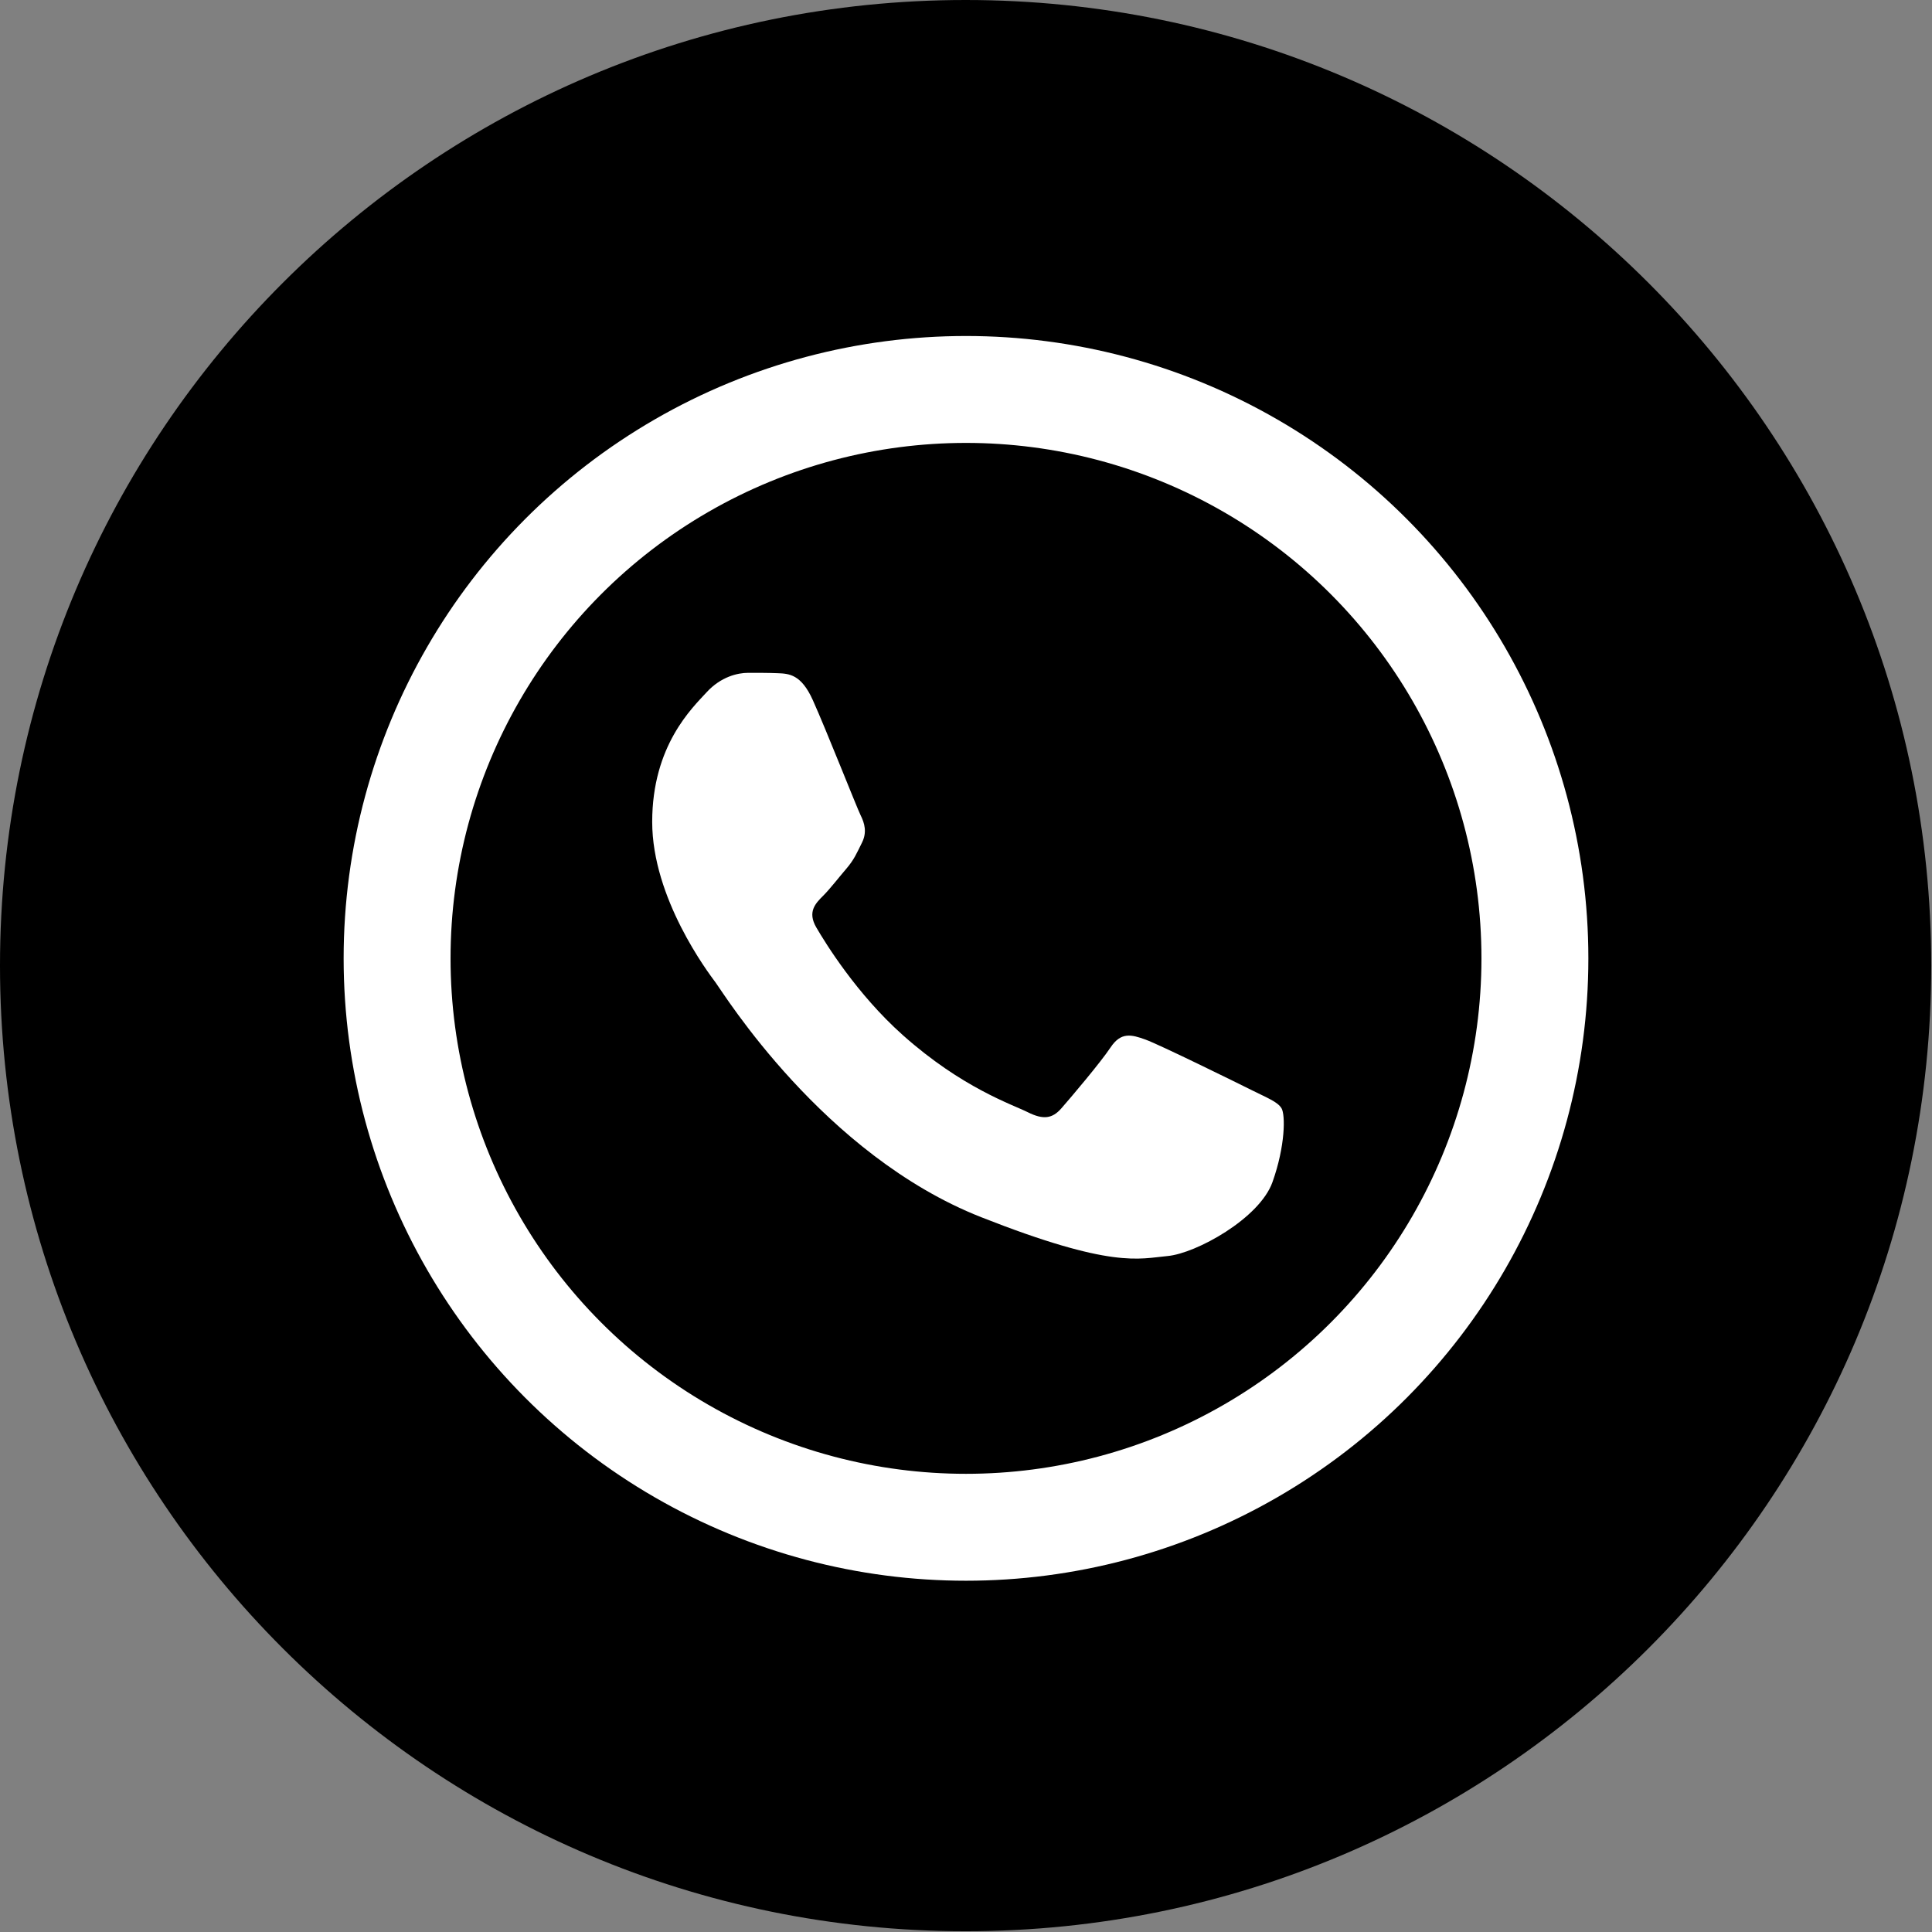 <svg width="253" height="253" viewBox="0 0 253 253" fill="none" xmlns="http://www.w3.org/2000/svg">
<rect x="0" y="0" width="253" height="253" fill="#808080" stroke="none"/>
<path d="M126.45 252.9C196.286 252.9 252.9 196.286 252.9 126.45C252.9 56.614 196.286 0 126.45 0C56.614 0 0 56.614 0 126.45C0 196.286 56.614 252.9 126.45 252.9Z" fill="black"/>
<path d="M106.437 91.674C104.911 88.285 103.31 88.217 101.857 88.158C100.671 88.108 99.314 88.11 97.957 88.11C96.6 88.11 94.394 88.619 92.531 90.656C90.665 92.694 85.407 97.617 85.407 107.626C85.407 117.638 92.699 127.313 93.716 128.673C94.734 130.03 107.795 151.231 128.476 159.389C145.668 166.167 149.163 164.821 152.895 164.481C156.627 164.141 164.936 159.56 166.63 154.809C168.328 150.057 168.328 145.985 167.819 145.134C167.31 144.285 165.953 143.776 163.919 142.759C161.884 141.742 151.878 136.819 150.015 136.139C148.149 135.462 146.792 135.122 145.434 137.159C144.077 139.193 140.18 143.776 138.994 145.134C137.808 146.494 136.619 146.662 134.585 145.645C132.551 144.625 125.995 142.478 118.22 135.546C112.17 130.151 108.087 123.491 106.898 121.454C105.712 119.419 106.772 118.318 107.792 117.303C108.705 116.393 109.826 114.926 110.846 113.74C111.861 112.552 112.201 111.703 112.878 110.346C113.558 108.989 113.218 107.8 112.709 106.78C112.201 105.76 108.247 95.697 106.437 91.674Z" fill="white"/>
<circle cx="126.5" cy="125.5" r="74.5" stroke="white" stroke-width="14"/>
</svg>
